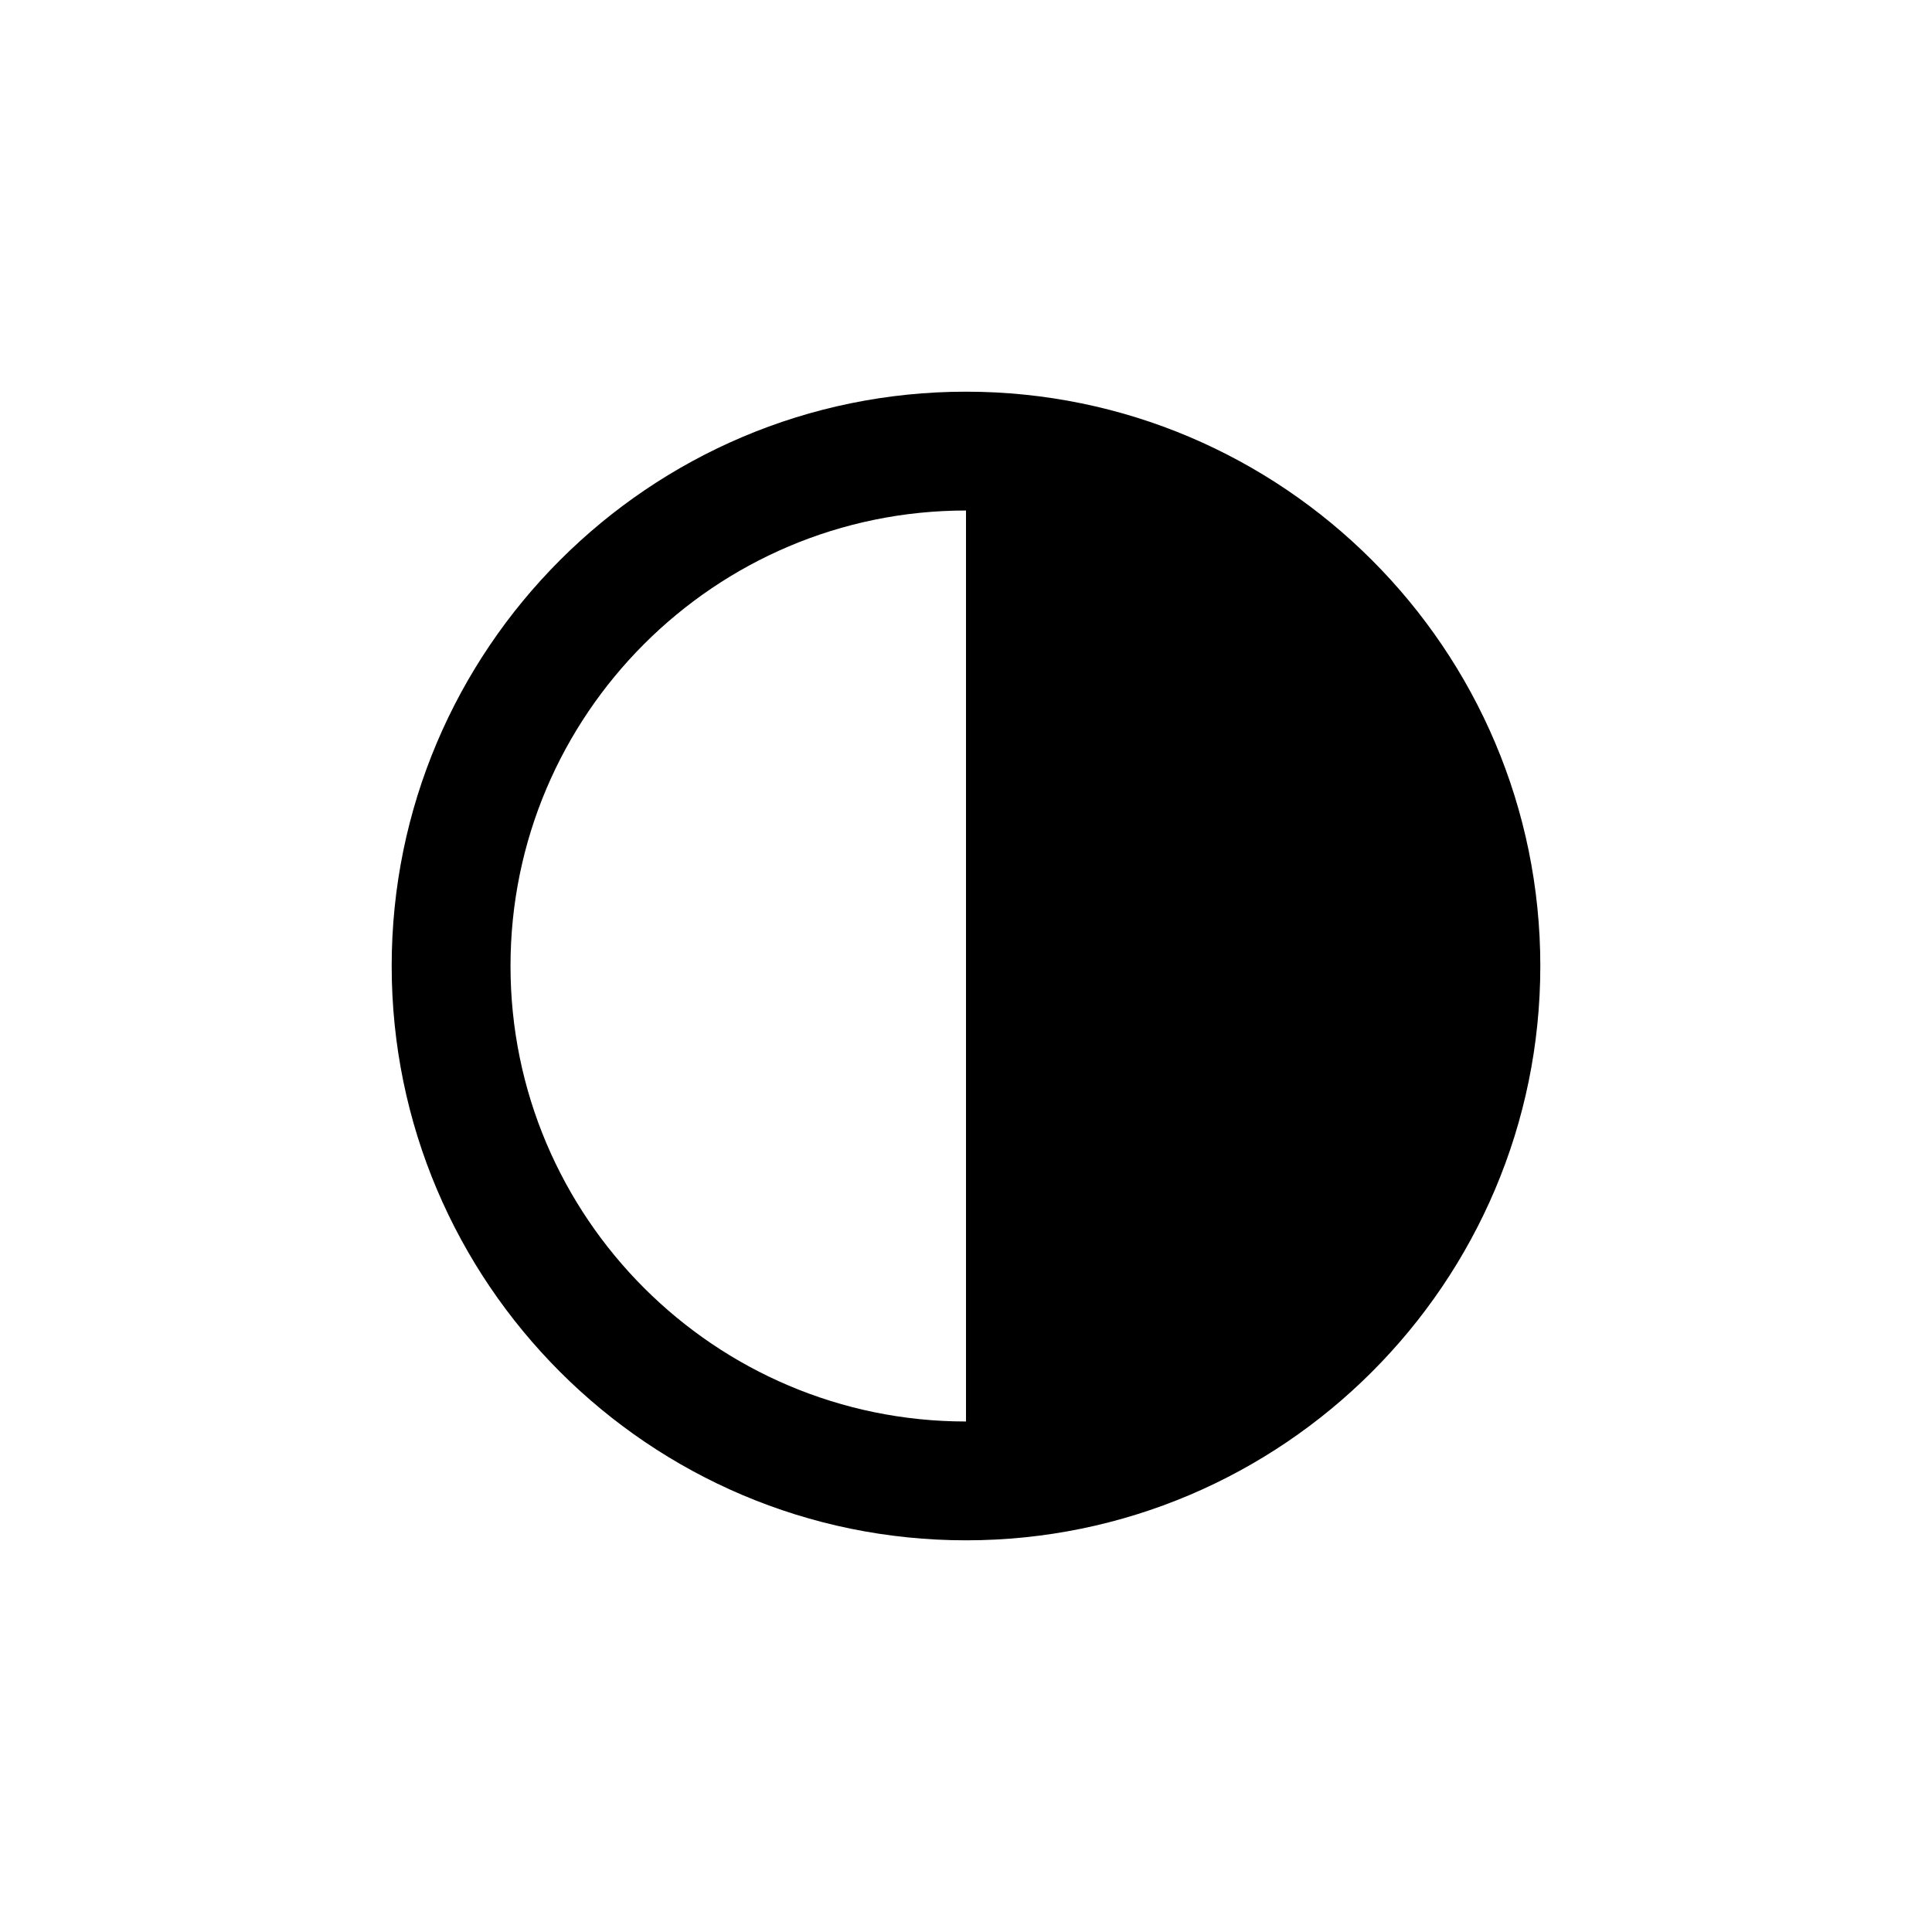 <?xml version="1.0" encoding="UTF-8"?>
<!-- Uploaded to: ICON Repo, www.svgrepo.com, Generator: ICON Repo Mixer Tools -->
<svg fill="#000000" width="800px" height="800px" version="1.1" viewBox="144 144 512 512" xmlns="http://www.w3.org/2000/svg">
 <path d="m400 552.2c-83.93 0-152.2-68.281-152.2-152.2 0-83.93 68.266-152.2 152.2-152.2 83.914 0 152.2 68.266 152.2 152.2-0.004 83.918-68.285 152.2-152.2 152.2zm0-272.91c-66.566 0-120.71 54.145-120.71 120.71 0 66.582 54.145 120.71 120.71 120.71z"/>
</svg>